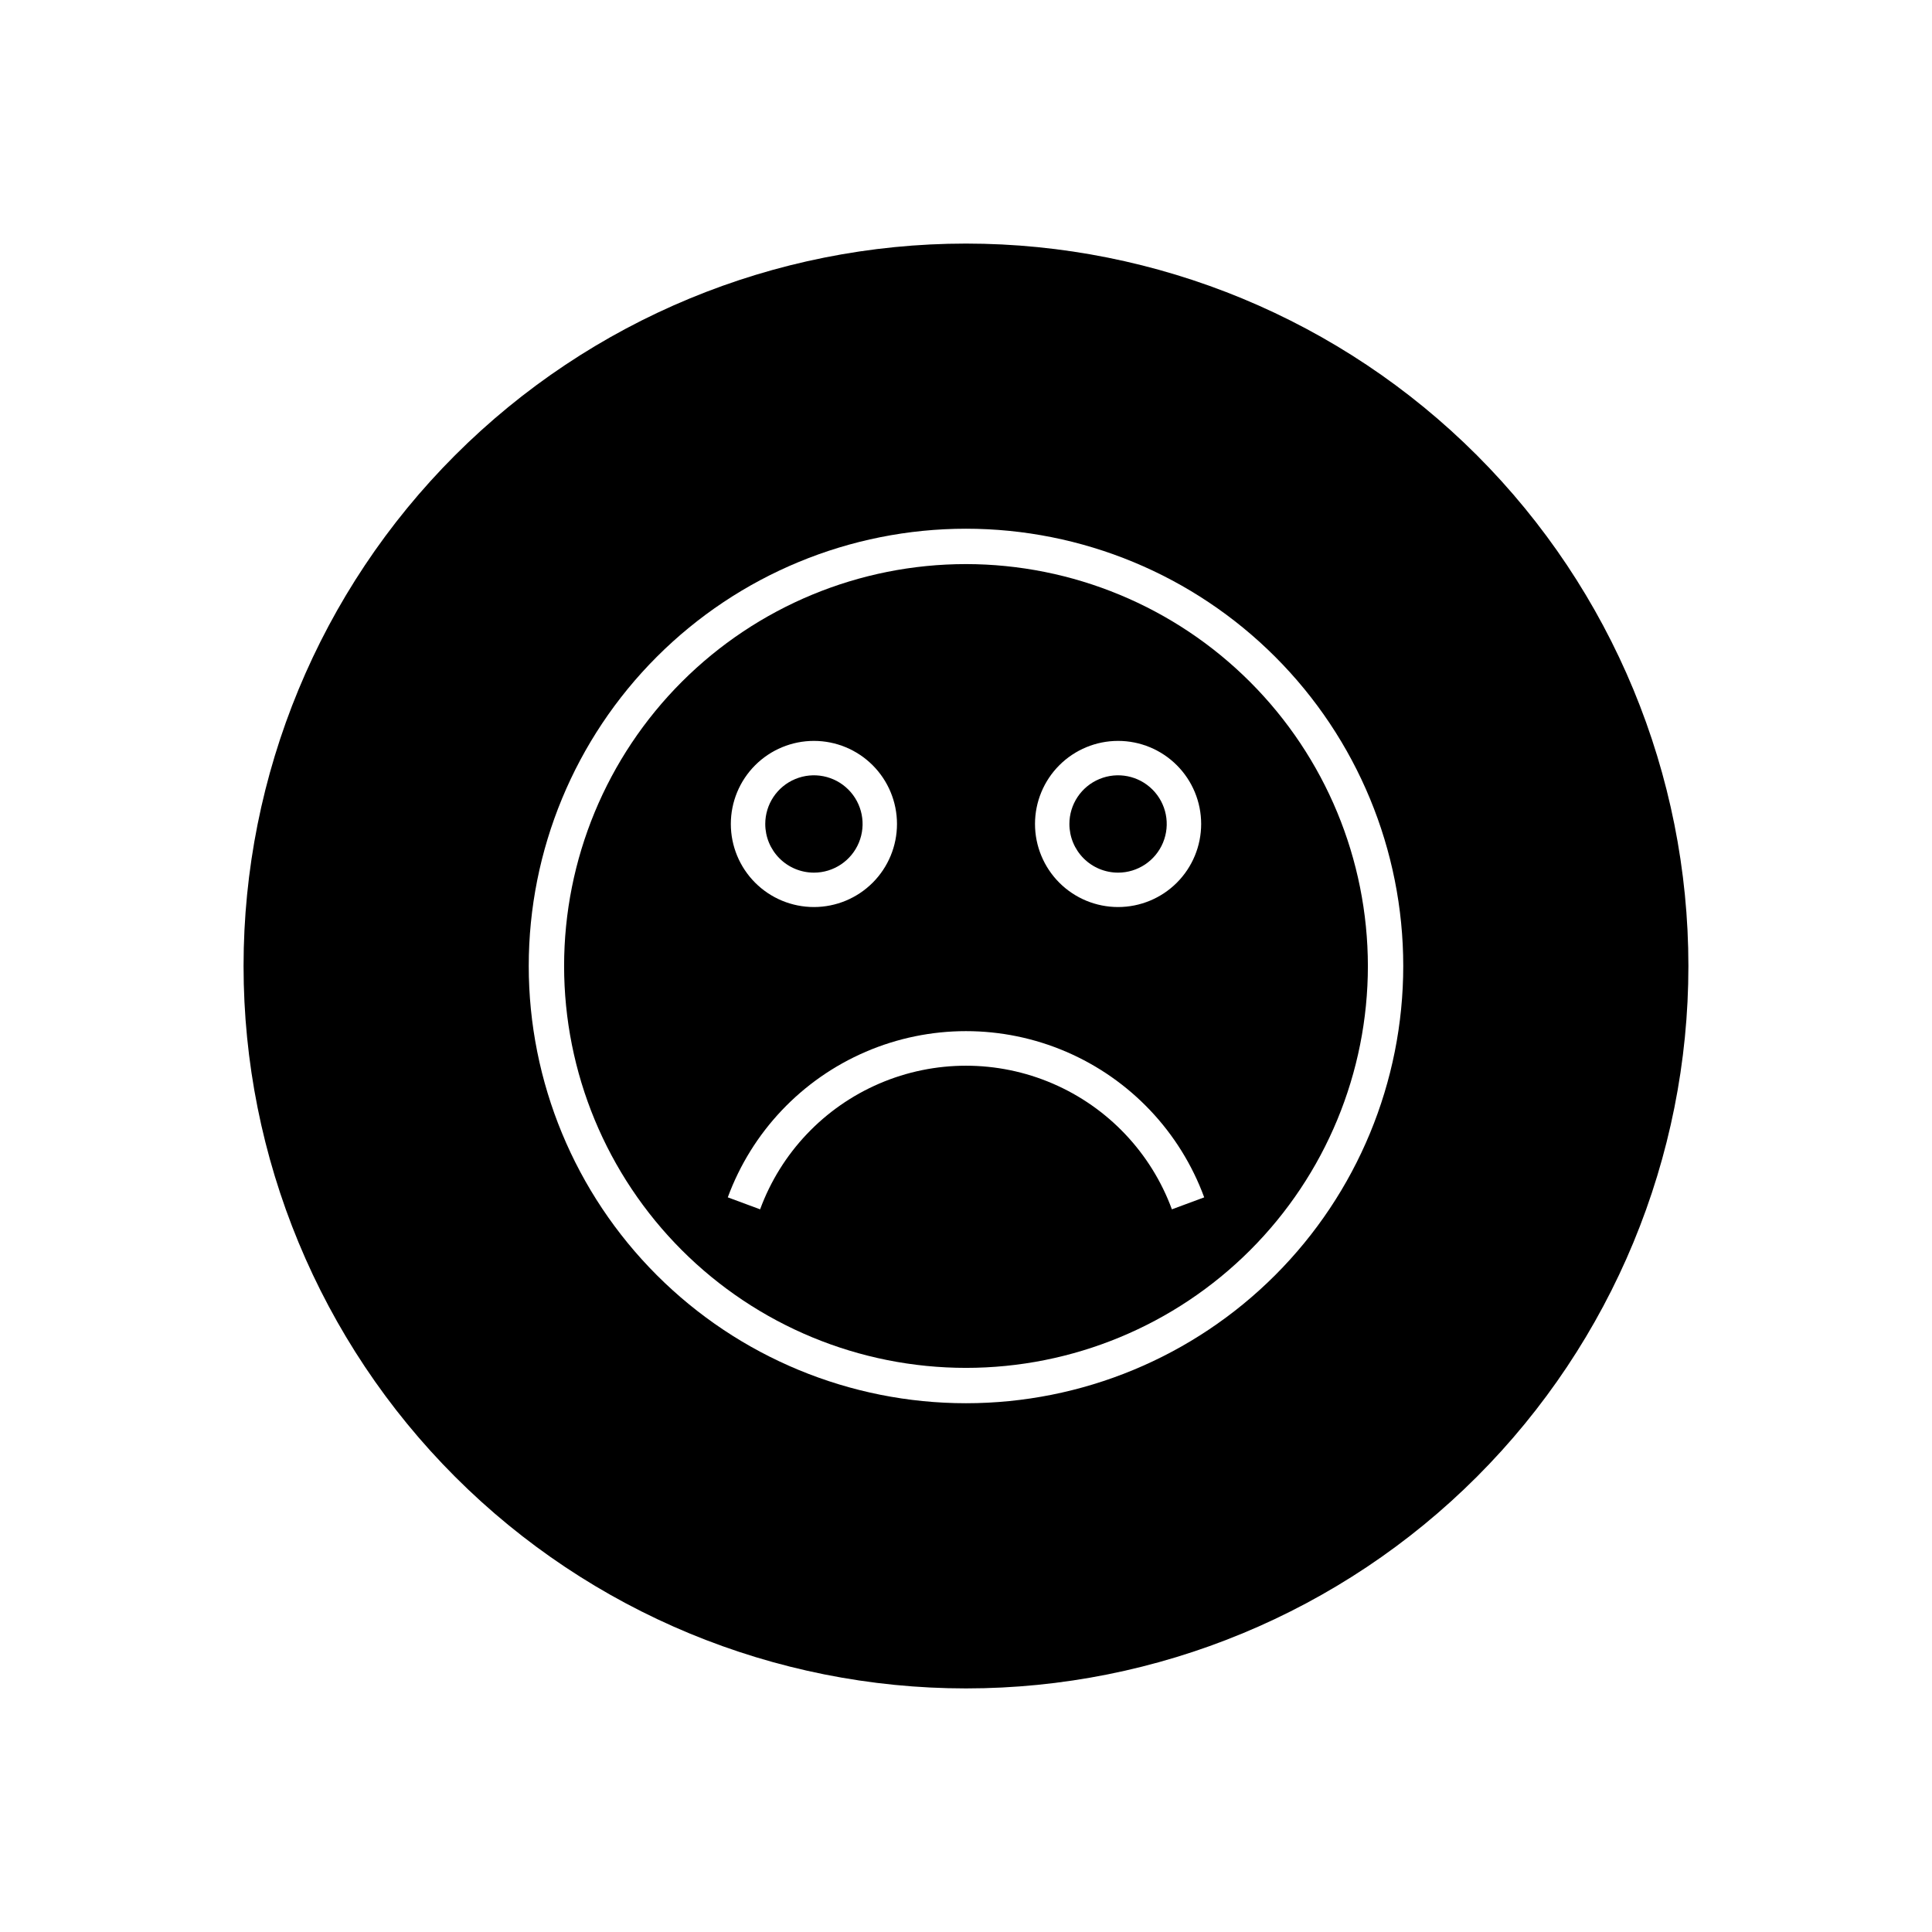 <?xml version="1.0" encoding="UTF-8"?>
<!-- Uploaded to: ICON Repo, www.iconrepo.com, Generator: ICON Repo Mixer Tools -->
<svg fill="#000000" width="800px" height="800px" version="1.1" viewBox="144 144 512 512" xmlns="http://www.w3.org/2000/svg">
 <g>
  <path d="m440.3 375.26c5.215 0 9.918-3.144 11.914-7.961 1.996-4.82 0.895-10.367-2.797-14.059-3.688-3.688-9.234-4.789-14.055-2.793-4.82 1.996-7.961 6.699-7.961 11.914 0 3.422 1.359 6.703 3.777 9.121 2.418 2.418 5.699 3.777 9.121 3.777z"/>
  <path d="m359.7 375.26c5.215 0 9.918-3.144 11.914-7.961 1.996-4.82 0.895-10.367-2.797-14.059-3.688-3.688-9.234-4.789-14.055-2.793-4.82 1.996-7.961 6.699-7.961 11.914 0 3.422 1.359 6.703 3.777 9.121s5.699 3.777 9.121 3.777z"/>
  <path d="m400 293.49c-28.25 0-55.34 11.223-75.312 31.195s-31.195 47.062-31.195 75.312c0 28.246 11.223 55.336 31.195 75.309s47.062 31.195 75.312 31.195c28.246 0 55.336-11.223 75.309-31.195s31.195-47.062 31.195-75.309c-0.027-28.242-11.258-55.316-31.223-75.281-19.969-19.969-47.043-31.199-75.281-31.227zm40.305 46.855c5.836 0 11.438 2.32 15.566 6.449s6.449 9.727 6.449 15.566c0 5.84-2.32 11.441-6.449 15.57s-9.73 6.445-15.566 6.445c-5.84 0-11.441-2.316-15.57-6.445s-6.449-9.73-6.449-15.57c0-5.84 2.32-11.438 6.449-15.566s9.73-6.449 15.57-6.449zm-80.609 0c5.836 0 11.438 2.32 15.566 6.449 4.129 4.129 6.449 9.727 6.449 15.566 0 5.84-2.32 11.441-6.449 15.57-4.129 4.129-9.73 6.445-15.566 6.445-5.84 0-11.441-2.316-15.57-6.445s-6.449-9.73-6.449-15.57c0-5.84 2.32-11.438 6.449-15.566s9.73-6.449 15.57-6.449zm94.867 124.14c-5.512-14.977-16.938-27.027-31.598-33.332-14.664-6.305-31.27-6.305-45.93 0-14.664 6.305-26.09 18.355-31.598 33.332l-8.566-3.176v0.004c6.371-17.332 19.59-31.281 36.555-38.578 16.965-7.297 36.18-7.297 53.145 0 16.965 7.297 30.184 21.246 36.555 38.578z"/>
  <path d="m400 208.55c-50.777 0-99.473 20.172-135.38 56.074s-56.074 84.598-56.074 135.38c0 50.773 20.172 99.469 56.074 135.37 35.902 35.906 84.598 56.074 135.38 56.074 50.773 0 99.469-20.168 135.37-56.074 35.906-35.902 56.074-84.598 56.074-135.37 0-50.777-20.168-99.473-56.074-135.38-35.902-35.902-84.598-56.074-135.37-56.074zm0 307.32c-30.734 0-60.207-12.207-81.938-33.941-21.73-21.73-33.941-51.203-33.941-81.934 0-30.734 12.211-60.207 33.941-81.938s51.203-33.941 81.938-33.941c30.73 0 60.203 12.211 81.934 33.941 21.734 21.73 33.941 51.203 33.941 81.938 0 30.73-12.207 60.203-33.941 81.934-21.73 21.734-51.203 33.941-81.934 33.941z"/>
 </g>
</svg>